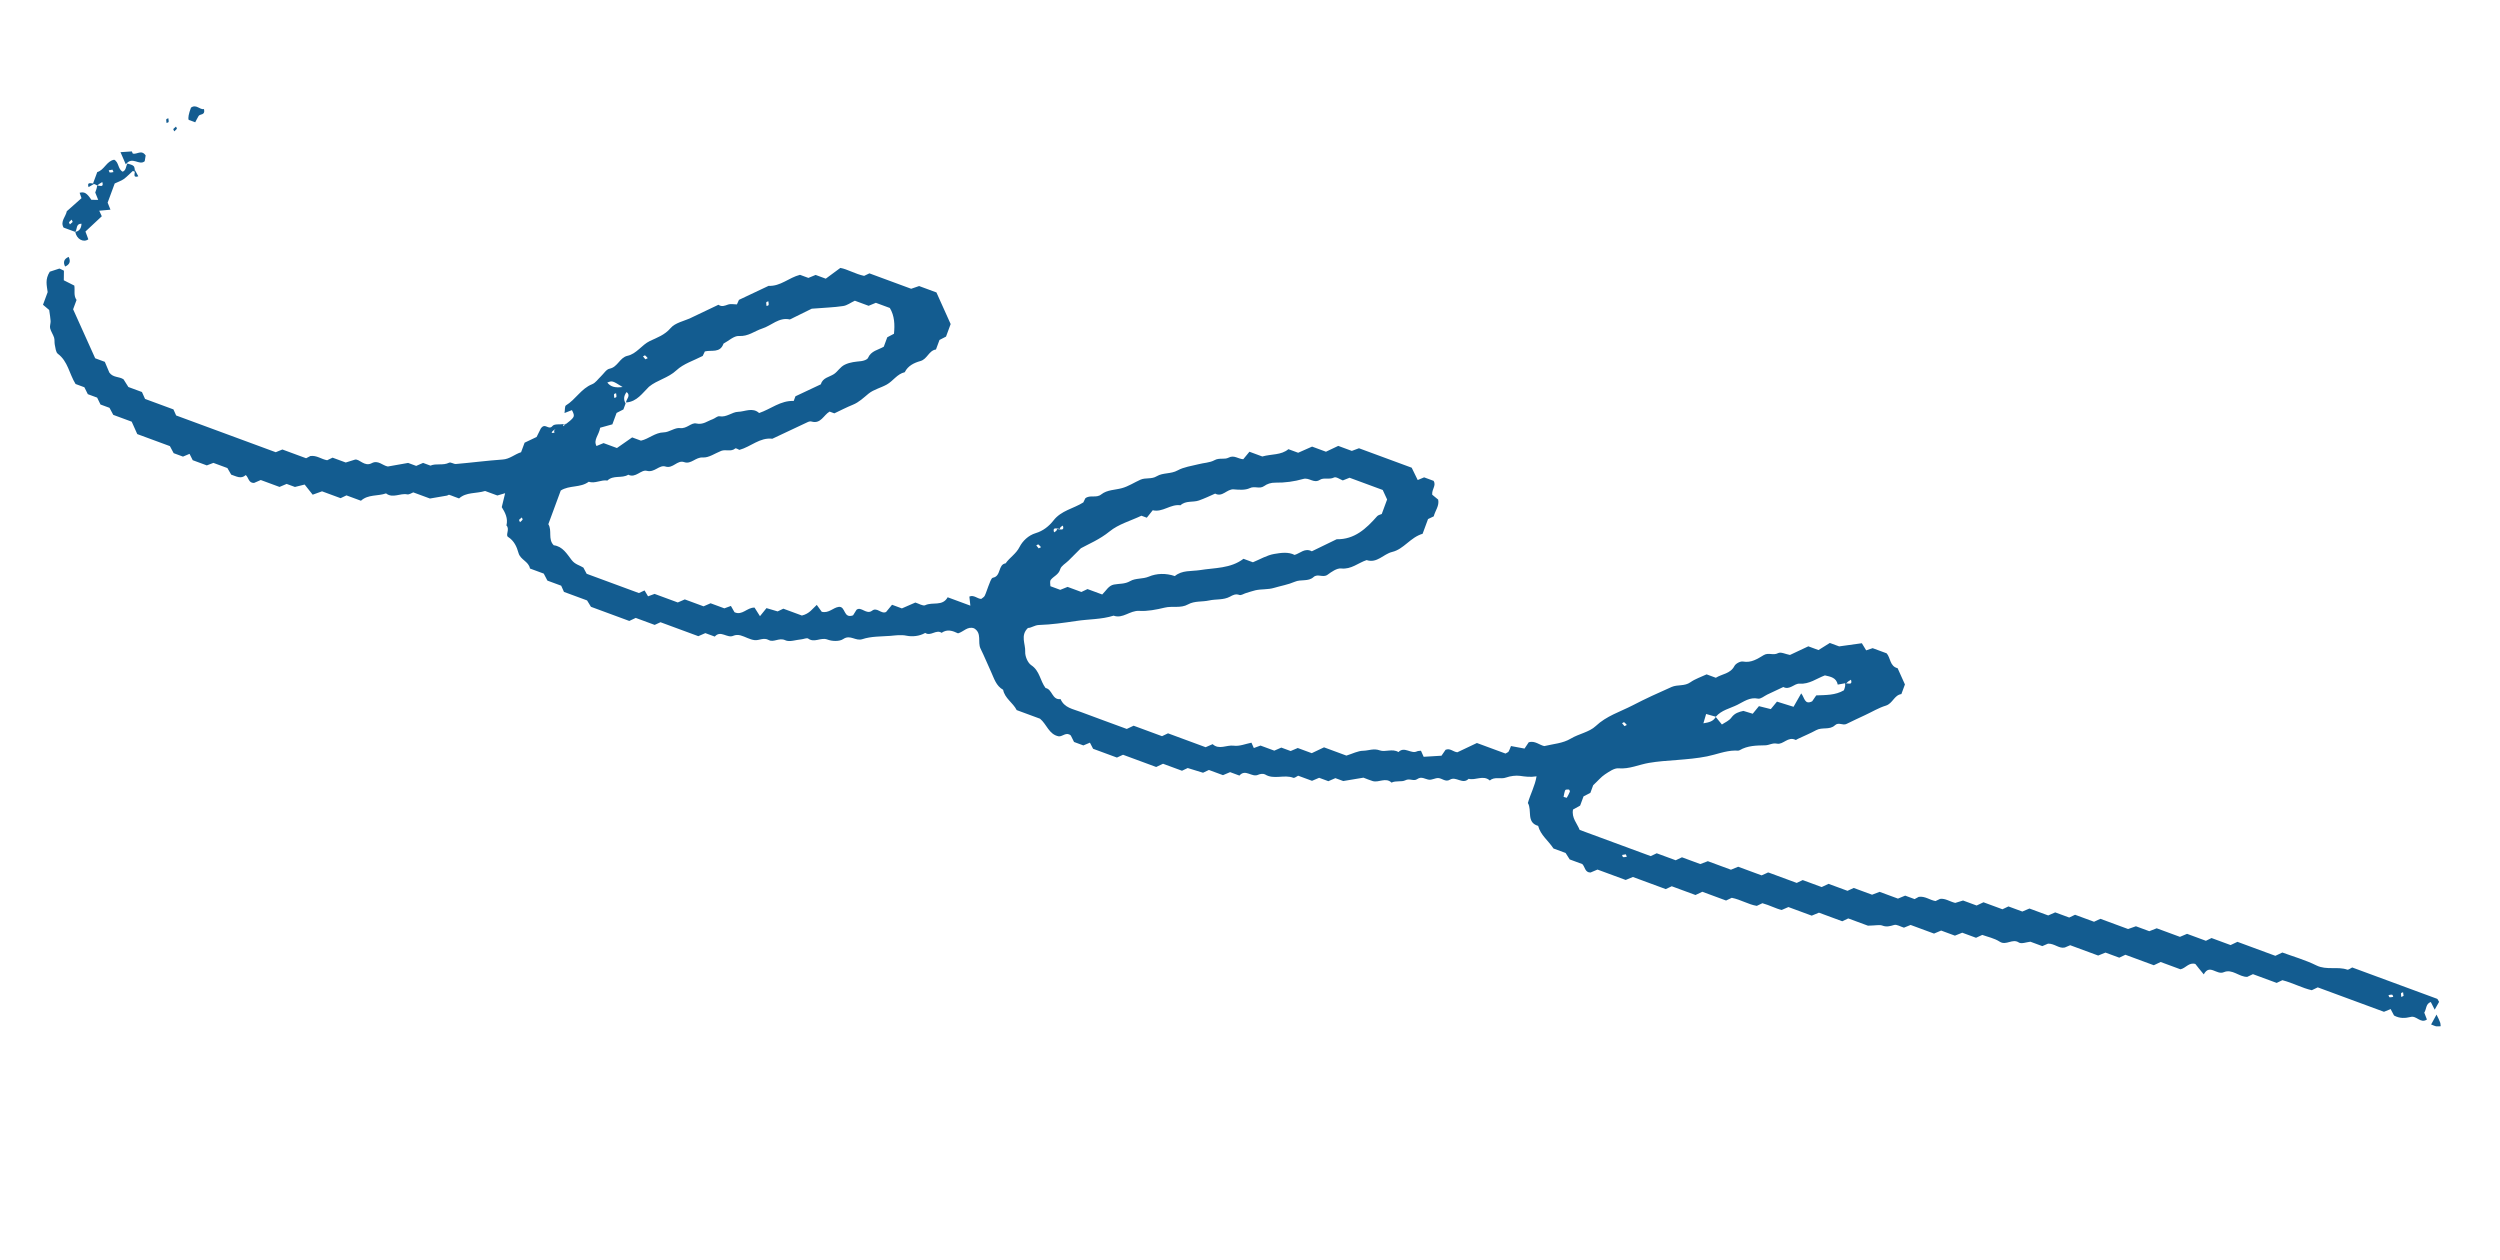 <?xml version="1.0" encoding="UTF-8"?> <svg xmlns="http://www.w3.org/2000/svg" width="637" height="321" viewBox="0 0 637 321" fill="none"> <g clip-path="url(#clip0_303_582)"> <path d="M143.499 108.594C146.557 106.242 146.593 106.226 145.731 104.498C145.172 104.712 144.613 104.925 143.837 105.239C143.978 104.451 143.874 103.513 144.193 103.3C146.662 101.812 148.087 99.007 150.864 97.903C151.739 97.565 152.366 96.597 153.1 95.908C153.834 95.219 154.494 94.082 155.326 93.94C157.396 93.533 157.901 91.11 159.865 90.665C162.214 90.151 163.497 87.895 165.576 86.893C167.43 86.017 169.347 85.374 170.872 83.597C172.038 82.227 174.285 81.827 176.03 81.001C178.363 79.882 180.722 78.772 183.055 77.653C183.891 78.232 184.605 77.925 185.469 77.614C186.163 77.36 187.047 77.567 187.768 77.563C188.016 77.054 188.188 76.668 188.286 76.404C190.908 75.151 193.448 73.959 195.843 72.833C198.875 72.992 200.994 70.744 203.839 70.024L205.978 70.813C206.609 70.566 207.178 70.326 207.819 70.052L210.406 71.007C211.436 70.248 212.585 69.412 214.117 68.267C215.897 68.564 217.923 69.822 220.179 70.294C220.576 70.111 220.974 69.927 221.526 69.651L232.166 73.578C232.824 73.34 233.399 73.163 234.192 72.885L238.601 74.512C239.774 77.105 240.904 79.652 242.227 82.57L241.048 85.765C240.533 86.024 239.971 86.327 239.383 86.62L238.486 89.049C236.653 89.302 236.289 91.508 234.52 91.995C232.947 92.435 231.357 93.168 230.529 94.842C228.601 95.27 227.573 97.081 225.951 97.982C224.436 98.833 222.643 99.222 221.318 100.293C220.029 101.347 218.889 102.486 217.301 103.13C215.714 103.774 214.157 104.579 212.593 105.322C212.197 105.176 211.8 105.03 211.378 104.874C209.854 105.752 209.139 108.097 206.783 107.408C206.44 107.282 205.953 107.462 205.618 107.638C202.681 109.014 199.743 110.39 196.796 111.792C193.612 111.397 191.335 113.827 188.398 114.633C188.134 114.536 187.532 114.134 187.368 114.253C186.27 115.198 184.932 114.434 183.778 114.878C182.2 115.496 180.595 116.673 179.076 116.563C177.228 116.451 176.098 118.374 174.319 117.747C172.567 117.131 171.486 119.492 169.556 118.869C167.969 118.374 166.797 120.491 164.802 119.965C163.354 119.58 161.953 121.913 160.087 120.955C158.452 121.971 156.302 120.968 154.768 122.442C153.156 122.177 151.633 123.295 150.003 122.753C147.887 124.342 145.08 123.576 142.88 124.985L139.714 133.566C140.74 135.174 139.556 137.407 141.093 138.934C143.364 139.202 144.468 141.169 145.648 142.685C146.537 143.853 147.707 144.015 148.649 144.632C148.969 145.23 149.271 145.792 149.481 146.199L162.788 151.11C163.268 150.867 163.665 150.684 164.234 150.443C164.513 150.906 164.792 151.369 165.121 151.941C165.608 151.76 166.131 151.563 166.788 151.326L172.702 153.508C173.307 153.252 173.912 152.995 174.49 152.728L179.269 154.492C179.874 154.235 180.452 153.968 181.057 153.712L184.569 155.007C185.2 154.76 185.749 154.573 186.235 154.393C186.598 155.036 186.91 155.572 187.146 155.989C189.111 156.924 190.328 154.763 192.259 154.815C192.717 155.525 193.123 156.214 193.641 157.005C194.132 156.406 194.632 155.781 195.3 154.948C196.164 155.207 197.144 155.478 198.14 155.786L199.596 155.093L204.322 156.837C206.26 156.382 207.04 155.08 208.112 154.126C208.574 154.746 208.998 155.383 209.383 155.885C211.204 156.317 212.266 154.819 213.715 154.633C215.529 154.433 214.828 157.714 217.359 156.788C217.444 156.64 217.781 156.134 218.241 155.374C219.429 154.432 220.745 156.718 222.205 155.607C223.475 154.605 224.526 156.553 225.774 155.934C226.275 155.309 226.802 154.693 227.293 154.094L229.801 155.02C230.984 154.497 232.167 153.973 233.232 153.526C234.149 153.805 235.161 154.478 235.739 154.211C237.638 153.292 240.135 154.574 241.467 152.185L247.249 154.319C247.138 153.318 247.079 152.666 246.993 152.005C248.166 151.508 248.979 152.557 250.01 152.608C250.312 152.359 250.755 152.133 250.908 151.799C251.29 151.01 251.513 150.162 251.841 149.354C252.186 148.581 252.512 147.291 252.996 147.2C255.145 146.823 254.233 143.847 256.237 143.537C257.274 142.029 258.886 141.154 259.789 139.358C260.549 137.868 262.02 136.401 263.908 135.838C265.76 135.291 267.285 134.084 268.427 132.616C270.423 130.052 273.491 129.624 276.035 128.013C276.169 127.733 276.367 127.356 276.54 126.97C277.737 126.002 279.317 127.005 280.596 125.977C282.122 124.77 284.095 124.868 285.865 124.381C287.5 123.935 289.009 122.932 290.59 122.225C291.918 121.635 293.396 122.181 294.759 121.334C296.338 120.387 298.337 120.824 300.077 119.847C301.654 118.988 303.576 118.738 305.363 118.287C306.728 117.921 308.259 117.916 309.465 117.251C310.706 116.569 311.987 117.162 313.029 116.616C314.451 115.851 315.458 116.943 316.783 117.012C317.228 116.456 317.755 115.84 318.357 115.103L321.631 116.311C324.039 115.639 326.422 116.009 328.288 114.448L330.77 115.363C331.953 114.84 333.136 114.317 334.319 113.793L337.857 115.099L340.985 113.613L344.444 114.89C345.075 114.643 345.66 114.439 346.39 114.168L359.645 119.059C360.137 120.081 360.68 121.211 361.233 122.315C361.828 122.085 362.406 121.818 362.866 121.628L365.295 122.524C366.004 123.775 364.802 124.592 364.925 126.047C365.246 126.316 365.845 126.807 366.444 127.298C366.785 128.893 365.668 130.131 365.32 131.563C364.922 131.746 364.525 131.929 363.864 132.256L362.481 136.005C359.317 136.937 357.699 139.94 354.712 140.637C352.504 141.173 350.86 143.596 348.217 142.71C346.066 143.417 344.293 145.132 341.729 144.846C340.629 144.74 339.29 145.686 338.259 146.445C337.075 147.298 335.76 146.063 334.679 147.044C333.331 148.257 331.493 147.548 329.922 148.228C328.242 148.959 326.389 149.265 324.637 149.788C323.081 150.264 321.449 150.052 319.88 150.403C319.09 150.591 318.298 150.869 317.525 151.094C316.923 151.261 316.257 151.766 315.782 151.59C314.831 151.239 314.115 151.635 313.399 152.031C311.714 152.939 309.828 152.603 308.062 153.001C306.295 153.399 304.409 153.063 302.714 153.998C300.855 155.052 298.714 154.351 296.803 154.816C294.631 155.335 292.364 155.788 290.285 155.651C287.876 155.512 286.096 157.735 283.746 156.868C280.652 157.856 277.397 157.734 274.247 158.222C271.107 158.683 267.904 159.151 264.749 159.247C263.564 159.289 262.82 160.005 261.921 160.003C259.928 161.907 261.319 164.071 261.221 166.044C261.158 167.191 261.852 168.887 262.768 169.495C264.939 170.926 265.018 173.475 266.412 175.309C268.139 175.587 268.049 178.433 270.231 178.129C271.201 180.377 273.41 180.652 275.327 181.389C279.304 182.887 283.327 184.341 287.103 185.735L288.848 184.909L296.082 187.578L297.61 186.852L307.194 190.389C307.799 190.132 308.404 189.875 308.982 189.609C310.608 191.138 312.557 189.758 314.357 190.002C315.81 190.208 317.381 189.528 318.869 189.237C319.085 189.707 319.268 190.105 319.475 190.601C319.998 190.404 320.557 190.19 321.178 189.969L324.69 191.265C325.295 191.008 325.899 190.752 326.478 190.485L328.854 191.362C329.459 191.105 330.037 190.839 330.668 190.591L334.233 191.907L337.361 190.421L343.064 192.526C344.619 192.05 346.005 191.301 347.359 191.291C348.749 191.264 350.007 190.618 351.591 191.203C352.938 191.7 354.787 190.672 356.324 191.629C357.86 190.066 359.528 192.212 361.076 191.433C361.365 191.3 361.737 191.347 362.06 191.286L362.75 192.831C364.159 192.751 365.73 192.64 367.291 192.556C367.627 192.051 367.99 191.555 368.327 191.049C369.474 190.542 370.287 191.592 371.334 191.679C372.899 190.936 374.463 190.193 376.316 189.317L383.603 192.006C384.03 191.744 384.263 191.68 384.384 191.515C384.61 191.148 384.729 190.742 384.999 190.092C386.124 190.297 387.301 190.521 388.452 190.736C388.844 190.16 389.18 189.655 389.527 189.123C391.109 188.656 392.308 189.879 393.485 190.103C395.889 189.521 398.172 189.433 400.25 188.19C402.293 186.964 404.932 186.558 406.584 185.008C409.347 182.398 412.781 181.385 415.967 179.741C419.236 178.037 422.588 176.514 425.956 175.027C427.455 174.38 429.21 174.908 430.713 173.843C431.934 172.973 433.427 172.504 434.846 171.828L437.196 172.695C438.795 171.695 440.897 171.691 441.93 169.703C442.253 169.072 443.449 168.433 444.121 168.561C446.228 168.949 447.83 167.86 449.409 166.913C450.634 166.195 451.808 167.078 453.04 166.423C453.756 166.027 454.982 166.689 456.08 166.884L460.762 164.682L463.349 165.637C464.285 165.053 465.385 164.348 466.239 163.824L468.615 164.7C470.797 164.396 472.568 164.149 474.401 163.896C474.774 164.513 475.086 165.048 475.501 165.712C475.952 165.548 476.465 165.377 477.149 165.15L480.713 166.465C481.72 167.557 481.498 169.784 483.513 170.258L485.376 174.395C485.074 175.214 484.772 176.032 484.47 176.851C482.637 177.104 482.256 179.274 480.503 179.797C478.678 180.353 476.971 181.403 475.199 182.219C473.635 182.962 472.055 183.669 470.507 184.448C469.538 184.96 468.495 183.885 467.522 184.816C466.191 186.065 464.286 185.212 462.781 186.036C461.277 186.861 459.653 187.522 458.089 188.265C457.909 188.348 457.643 188.58 457.511 188.531C455.628 187.537 454.336 189.819 452.779 189.485C451.612 189.234 450.798 189.894 449.774 189.906C447.538 189.951 445.285 189.959 443.252 191.159C442.943 191.345 442.475 191.232 442.083 191.238C439.606 191.284 437.332 192.244 434.966 192.721C432.439 193.229 429.841 193.44 427.243 193.651C424.869 193.825 422.469 193.989 420.132 194.387C417.572 194.822 415.157 196.001 412.422 195.771C411.321 195.665 410.009 196.621 408.945 197.308C407.954 197.962 407.175 198.935 405.945 200.071L405.224 202.025C404.636 202.318 404.075 202.621 403.487 202.913L402.619 205.263C401.986 205.599 401.45 205.912 400.807 206.274C400.383 208.398 401.886 209.852 402.494 211.457L420.606 218.14C421.076 217.924 421.474 217.741 422.134 217.414L426.966 219.197L428.566 218.438L433.239 220.162C433.871 219.915 434.456 219.711 435.159 219.431L441.047 221.604C441.678 221.356 442.247 221.116 442.888 220.843L448.855 223.045C449.252 222.862 449.65 222.678 450.038 222.521C450.245 222.448 450.465 222.259 450.623 222.317C453.026 223.204 455.428 224.091 457.805 224.968C458.248 224.741 458.646 224.558 459.333 224.241L464.164 226.024L465.909 225.198L470.741 226.981C471.428 226.665 471.825 226.482 472.331 226.248L477.004 227.973C477.636 227.726 478.231 227.495 478.924 227.241L483.598 228.966C484.202 228.709 484.807 228.452 485.438 228.205L487.841 229.092C488.186 228.889 488.557 228.696 488.892 228.52C490.511 228.277 491.732 229.358 493.176 229.591C493.574 229.408 493.972 229.224 494.343 229.031C495.693 228.869 496.735 229.704 498.192 230.062C498.561 229.958 499.146 229.754 500.189 229.449L503.647 230.725C504.334 230.408 504.732 230.225 505.392 229.899L510.224 231.682C510.911 231.365 511.308 231.182 511.752 230.956L515.29 232.261C515.894 232.004 516.499 231.748 517.104 231.491L521.883 233.254C522.488 232.997 523.066 232.731 523.671 232.474L527.235 233.789C527.669 233.589 528.066 233.406 528.727 233.08L533.558 234.863C534.245 234.546 534.643 234.363 535.185 234.113L542.235 236.715C542.892 236.477 543.477 236.273 544.234 236.012L547.64 237.269C548.271 237.022 548.866 236.792 549.533 236.528L555.447 238.71C556.052 238.454 556.657 238.197 557.262 237.94L562.067 239.713C562.438 239.52 562.836 239.337 563.496 239.011L568.354 240.803L570.099 239.977L579.762 243.543C580.449 243.227 580.847 243.044 581.543 242.701C584.316 243.724 587.413 244.597 590.253 246.005C592.823 247.253 595.554 246.191 598.082 247.064C598.373 247.171 598.868 246.724 599.338 246.507C606.493 249.148 613.727 251.817 620.961 254.487C621.12 254.545 621.2 254.815 621.48 255.278C621.196 255.803 620.81 256.441 620.357 257.263C619.921 256.413 619.645 255.861 619.368 255.309C618.063 255.757 618.287 257.1 617.706 258.025C617.92 258.584 618.15 259.179 618.38 259.774C616.743 260.879 615.743 258.711 614.243 259.117C612.861 259.447 611.469 259.563 609.999 258.751C609.756 258.271 609.453 257.709 609.133 257.112C608.601 257.335 608.032 257.575 607.437 257.806C601.84 255.74 596.19 253.655 590.566 251.58C590.168 251.763 589.771 251.946 589.038 252.306C586.651 251.785 584.209 250.434 581.551 249.753C581.153 249.936 580.755 250.119 580.095 250.446L574.049 248.215C573.362 248.531 572.965 248.714 572.593 248.907C570.508 248.948 568.788 246.783 566.612 247.72C564.761 248.507 563.023 245.496 561.519 248.271C560.524 247.064 559.881 246.286 559.377 245.62C557.728 245.132 556.939 246.7 555.576 246.978L550.533 245.117L548.789 245.943L541.554 243.273L539.99 244.016L536.479 242.72C535.848 242.967 535.279 243.207 534.612 243.471L527.483 240.84C527.059 241.014 526.661 241.197 526.129 241.421C524.675 241.784 523.534 240.403 521.842 240.439C521.516 240.589 520.921 240.819 520.379 241.069L517.343 239.948C516.342 240.059 515.044 240.57 514.415 240.158C512.759 239.037 511.192 241.008 509.543 239.95C508.164 239.051 506.43 238.711 505.083 238.214C504.36 238.548 503.963 238.731 503.493 238.947L499.981 237.652C499.35 237.899 498.782 238.139 498.114 238.403L494.603 237.107C493.998 237.363 493.393 237.62 492.789 237.877L486.821 235.675C486.19 235.922 485.612 236.189 485.125 236.369C484.208 236.091 483.293 235.483 482.618 235.684C481.576 235.989 480.695 236.264 479.595 235.828C478.909 235.575 478.037 235.823 475.952 235.864L470.936 234.013L469.408 234.739L463.467 232.547C462.836 232.794 462.268 233.034 461.627 233.308L455.686 231.115C455.262 231.289 454.864 231.472 453.971 231.862C452.556 231.55 450.884 230.633 449.057 230.139L447.637 230.815C445.537 230.49 443.521 229.206 441.256 228.76C440.858 228.944 440.461 229.127 439.8 229.453L433.754 227.222L432.009 228.048L425.963 225.817C425.276 226.133 424.879 226.317 424.435 226.543L416.066 223.454C415.461 223.711 414.866 223.942 414.225 224.215L407.043 221.565C406.439 221.822 405.834 222.079 405.265 222.319C403.823 222.326 403.878 220.877 403.179 220.169C402.175 219.799 401.172 219.428 399.958 218.98C399.728 218.626 399.406 218.117 398.915 217.335L395.825 216.195C394.484 214.14 392.523 212.787 391.922 210.435C388.824 209.562 390.428 206.434 389.302 204.609C389.926 202.349 391.114 200.268 391.513 197.805C389.946 198.067 388.634 197.883 387.296 197.689C386.267 197.549 384.855 197.718 383.783 198.102C382.386 198.637 380.837 197.795 379.601 198.869C377.929 197.382 375.984 198.914 374.209 198.439C372.673 200.002 371.001 197.705 369.448 198.662C368.321 199.356 367.456 198.287 366.451 198.246C365.677 198.231 364.85 198.765 364.105 198.67C363.103 198.541 362.202 197.728 361.1 198.521C360.207 199.152 359.195 198.238 358.081 198.817C357.122 199.303 355.703 198.84 354.563 199.409C353.076 197.99 351.328 199.475 349.784 199.026C348.973 198.786 348.174 198.431 347.408 198.149C345.806 198.427 344.213 198.679 342.261 199.009L340.254 198.269C339.65 198.526 339.045 198.782 338.467 199.049L336.117 198.182C335.512 198.439 334.907 198.695 334.303 198.952L330.765 197.647C330.321 197.873 329.836 198.294 329.545 198.187C327.215 197.267 324.604 198.733 322.334 197.325C321.914 197.08 321.101 197.17 320.595 197.404C318.985 198.189 317.342 195.813 315.806 197.617L313.43 196.74C312.825 196.996 312.221 197.253 311.616 197.51L308.025 196.185C307.628 196.368 307.23 196.552 306.534 196.895C305.405 196.538 304.003 196.111 302.627 195.693C302.23 195.876 301.832 196.06 301.172 196.386L296.34 194.603C295.653 194.919 295.255 195.103 294.595 195.429L286.146 192.311C285.459 192.628 285.062 192.811 284.592 193.027L278.519 190.787C278.293 190.343 278.017 189.791 277.714 189.229C277.181 189.453 276.586 189.683 276.044 189.933L273.668 189.056C273.349 188.459 273.082 187.88 272.839 187.401C271.678 186.402 270.782 187.691 269.787 187.624C267.255 187.17 266.707 184.508 264.997 183.127L259.056 180.935C258.084 179.016 256.017 177.953 255.597 175.758C253.803 174.766 253.302 172.872 252.519 171.173C251.619 169.221 250.802 167.209 249.84 165.264C249.037 163.618 250.267 161.342 248.205 160.101C246.542 159.487 245.505 160.995 244.104 161.378C242.753 160.729 241.381 160.223 239.923 161.245C238.538 160.284 237.132 162.225 235.747 161.264C234.259 162.125 232.438 162.263 231.04 161.987C229.536 161.672 228.22 161.906 226.827 162.022C224.453 162.196 221.963 162.117 219.74 162.856C217.994 163.442 216.663 161.601 214.861 162.826C213.896 163.49 212.002 163.421 210.797 162.946C209.134 162.332 207.518 163.866 205.934 162.712C205.577 162.46 204.772 162.853 204.183 162.905C202.79 163.021 201.176 163.656 200.08 163.131C198.528 162.378 197.138 163.786 195.87 163.077C194.575 162.36 193.443 163.232 192.289 163.106C191.047 162.978 189.887 162.22 188.66 161.887C188.112 161.745 187.391 161.748 186.885 161.982C185.284 162.741 183.639 160.454 182.123 162.204L179.72 161.318C179.115 161.575 178.511 161.831 177.932 162.098L168.295 158.542L166.813 159.225L161.981 157.442L160.345 158.218L150.576 154.613C150.466 154.422 150.128 153.877 149.586 152.988L143.698 150.815C143.382 150.128 143.198 149.731 142.991 149.234L139.48 147.938C139.16 147.341 138.884 146.789 138.548 146.155L135.037 144.859C134.721 143.032 132.604 142.671 132.117 140.902C131.677 139.329 131.014 137.795 129.434 136.792C128.753 136.361 129.97 134.77 129.037 133.885C129.495 132.074 128.696 130.58 127.849 129.217C128.107 128.113 128.362 127.097 128.71 125.665C127.964 125.9 127.497 126.027 126.724 126.252L123.608 125.102C121.243 125.82 118.81 125.342 116.968 127.002L115.674 126.524C115.278 126.378 114.865 126.196 114.459 126.076C114.301 126.018 114.062 126.259 113.874 126.28C112.495 126.521 111.09 126.753 109.55 127.024L105.299 125.456C104.885 125.603 104.264 126.064 103.76 125.968C101.982 125.582 100.083 127.071 98.363 125.716C96.256 126.468 93.789 125.918 91.973 127.588L88.276 126.224L86.785 126.933L82.058 125.189C81.085 125.55 80.5 125.754 79.672 126.048C79.055 125.281 78.448 124.487 77.626 123.463C76.971 123.612 76.208 123.81 75.149 124.079L73.036 123.3C72.432 123.557 71.827 123.813 71.222 124.07L66.443 122.307C65.838 122.563 65.26 122.83 64.728 123.054C63.302 123.097 63.357 121.648 62.619 121.045C61.399 122.155 60.222 121.361 58.909 120.936C58.657 120.483 58.344 119.948 57.939 119.258L54.374 117.943C53.96 118.09 53.391 118.33 52.698 118.584L49.107 117.259C48.864 116.78 48.571 116.192 48.295 115.64C47.726 115.88 47.148 116.146 46.625 116.343L44.249 115.467C43.913 114.833 43.61 114.271 43.291 113.673L34.974 110.604L33.56 107.443L28.861 105.708C28.541 105.111 28.239 104.549 27.903 103.915L25.606 103.067C25.313 102.479 25.02 101.891 24.753 101.313L22.377 100.436C22.084 99.848 21.791 99.26 21.498 98.672L19.254 97.844C17.636 95.237 17.309 92.056 14.743 90.149C14.204 89.74 14.133 88.634 13.954 87.818C13.839 87.236 13.957 86.59 13.78 86.014C13.512 85.195 12.974 84.457 12.769 83.631C12.644 83.075 12.914 82.425 12.898 81.819C12.861 81.025 12.698 80.245 12.534 78.985C12.309 78.782 11.684 78.281 10.956 77.652L12.144 74.431C11.924 72.67 11.436 71.23 12.683 69.23C13.088 69.11 14.078 68.785 15.14 68.427C15.43 68.534 15.807 68.733 16.289 68.971C16.283 69.719 16.284 70.529 16.256 71.419C17.141 71.865 18.052 72.322 18.938 72.768C19.138 74.012 18.687 75.316 19.507 76.428L18.63 78.804L24.253 91.289L26.708 92.195C27.105 93.151 27.545 94.153 27.859 94.929C28.831 96.278 30.384 95.891 31.481 96.656C31.803 97.165 32.152 97.683 32.71 98.609L36.169 99.886L36.959 101.647L44.193 104.317C44.51 105.004 44.693 105.401 44.883 105.861L70.257 115.224C70.753 115.018 71.322 114.777 71.953 114.53L77.999 116.761C78.344 116.559 78.741 116.375 79.076 116.199C80.696 115.957 81.917 117.037 83.361 117.27C83.758 117.087 84.156 116.904 84.744 116.611L88.097 117.848C88.772 117.647 89.347 117.469 90.472 117.104C91.6 116.891 92.86 119.006 94.726 118.014C96.338 117.139 97.519 118.655 98.821 118.866C100.523 118.563 102.089 118.302 103.988 117.952L106.047 118.712C106.652 118.455 107.23 118.189 107.799 117.949L109.674 118.641C111.172 117.994 112.869 118.68 114.416 117.901C114.86 117.674 115.598 118.277 116.187 118.224C120.151 117.887 124.094 117.362 128.065 117.088C129.877 116.976 131.145 115.734 132.773 115.225L133.669 112.796L136.725 111.344C137.152 110.512 137.618 109.574 137.781 109.214C138.912 107.531 139.757 109.793 140.794 108.526C141.276 107.953 142.683 108.203 143.668 108.056C144.616 107.926 145.58 107.832 143.494 108.202C140.382 109.724 139.952 110.645 141.311 110.216C141.101 109.809 140.865 109.392 143.494 108.202L143.499 108.594ZM269.302 134.798C270.323 134.875 271.244 135.305 270.825 133.921C270.408 134.157 270.027 134.376 270.095 134.761C269.074 134.684 268.152 134.254 268.571 135.639C268.988 135.403 269.369 135.183 269.302 134.798ZM470.581 174.005C469.811 174.141 469.041 174.277 468.261 174.439C467.899 172.656 466.429 172.413 464.988 172.091C462.87 172.87 461.024 174.378 458.509 174.201C457.195 174.105 456.015 175.92 454.387 175.049L450.283 176.984C449.514 177.361 448.625 178.143 447.953 178.015C445.839 177.564 444.304 178.798 442.658 179.6C440.785 180.529 438.626 180.933 437.192 182.623C436.434 182.403 435.728 182.203 434.722 181.922C434.453 182.812 434.262 183.492 434.023 184.303C435.49 184.065 436.55 183.796 437.173 182.676C437.67 183.28 438.168 183.883 438.741 184.605C439.542 184.06 440.597 183.64 441.166 182.83C442.013 181.672 443.108 181.387 444.221 181.137C445.085 181.396 445.887 181.662 446.593 181.862C447.205 181.098 447.722 180.509 448.177 179.927C449.282 180.185 450.271 180.43 451.198 180.682C451.791 179.971 452.291 179.346 452.772 178.773C454.28 179.24 455.646 179.684 456.996 180.092C457.72 178.859 458.324 177.792 458.947 176.672C459.813 177.741 459.787 179.682 461.741 178.693C462.078 178.187 462.441 177.691 462.778 177.186C465.185 177.084 467.64 177.18 469.827 175.887C470.051 175.28 470.275 174.672 470.107 174.07C471.128 174.147 472.05 174.577 471.631 173.193C471.214 173.429 470.833 173.648 470.509 174.039L470.581 174.005ZM159.515 102.505C159.596 101.635 160.798 100.818 159.67 99.892C158.915 100.853 158.828 101.821 159.408 102.795L158.843 104.327C158.255 104.62 157.693 104.922 157.105 105.215L156.033 108.12C155.135 108.358 153.896 108.711 152.925 108.983C152.616 110.878 151.136 112.042 151.985 113.645C152.589 113.388 153.158 113.148 153.789 112.901L157.195 114.158C158.16 113.494 159.745 112.369 161.074 111.45L163.319 112.278C165.309 111.842 166.901 110.21 169.138 110.165C170.528 110.138 171.974 108.902 173.259 109.077C175.006 109.301 176.137 107.619 177.384 107.899C179.125 108.301 180.217 107.294 181.558 106.829C182.18 106.609 182.805 105.97 183.31 106.066C185.133 106.409 186.532 104.975 188.047 104.934C189.803 104.892 191.737 103.716 193.425 105.239C196.367 104.255 198.905 102.011 202.239 102.162L202.678 100.974C204.856 99.948 206.999 98.938 209.141 97.929C209.623 96.217 211.319 96.093 212.51 95.302C213.511 94.622 214.046 93.499 215.284 92.906C216.668 92.247 218.014 92.174 219.453 92.015C220.052 91.936 220.97 91.644 221.162 91.205C221.959 89.37 223.773 89.169 225.188 88.341L226.075 85.939C226.673 85.62 227.225 85.343 227.786 85.04C228.011 82.724 227.94 80.478 226.731 78.471L223.166 77.156C222.525 77.429 221.93 77.66 221.326 77.917L217.814 76.621C216.766 77.104 215.834 77.84 214.824 77.977C212.47 78.339 210.083 78.388 206.833 78.658C205.512 79.311 203.386 80.356 201.261 81.402C198.467 80.761 196.572 82.971 194.197 83.715C192.254 84.348 190.651 85.766 188.278 85.611C187.016 85.535 185.656 86.863 184.352 87.552C183.489 90.053 181.258 89.109 179.596 89.546C179.424 89.933 179.251 90.319 179.052 90.695C176.789 91.87 174.155 92.668 172.365 94.347C170.218 96.345 167.47 96.801 165.358 98.541C163.677 100.171 162.317 102.309 159.621 102.544L159.515 102.505ZM290.833 131.404C288.102 132.707 285.004 133.543 282.728 135.403C280.196 137.468 277.336 138.633 275.414 139.694C273.933 141.187 273.078 142.042 272.233 142.869C271.525 143.568 270.402 144.174 270.152 145.012C269.742 146.45 268.475 146.793 267.732 147.748C267.445 148.122 267.643 148.885 267.645 149.366L270.154 150.292C270.821 150.028 271.416 149.798 272.021 149.541L275.532 150.837L277.096 150.094L280.846 151.477C281.884 150.451 282.458 149.222 283.82 148.945C285.209 148.678 286.609 148.865 287.989 148.054C289.394 147.252 291.129 147.592 292.726 146.922C294.685 146.085 297.056 146 299.346 146.785C301.176 145.24 303.533 145.6 305.725 145.269C309.556 144.643 313.546 144.886 316.84 142.381L319.243 143.268C321.084 142.507 322.817 141.467 324.644 141.151C326.372 140.859 328.251 140.562 329.863 141.397C331.346 140.955 332.468 139.539 334.255 140.468C336.299 139.482 338.425 138.437 340.577 137.401C345.133 137.493 348.116 134.693 350.905 131.523C351.164 131.229 351.674 131.147 352.072 130.964L353.436 127.267C353.086 126.508 352.719 125.713 352.32 124.845L343.871 121.728C343.41 121.918 342.842 122.158 342.148 122.412C341.435 122.149 340.427 121.387 339.901 121.673C338.689 122.275 337.312 121.617 336.33 122.245C334.748 123.281 333.626 121.607 332.09 122.03C329.807 122.688 327.375 123.02 324.99 122.98C323.797 122.96 322.86 123.304 322.086 123.858C320.911 124.685 319.694 123.755 318.445 124.375C317.279 124.934 315.707 124.804 314.339 124.689C312.616 124.563 311.468 126.78 309.622 125.768C308.258 126.375 306.911 127.018 305.497 127.516C303.975 128.064 302.15 127.481 300.783 128.746C298.284 128.364 296.218 130.631 293.718 130.009C293.161 130.704 292.661 131.329 292.206 131.911L290.859 131.414L290.833 131.404ZM158.642 98.613C156.005 96.98 156.005 96.98 154.742 97.474C155.555 98.524 156.657 98.87 158.642 98.613ZM398.425 203.055C398.689 203.153 398.936 203.214 399.21 203.285C399.494 202.76 399.794 202.271 399.999 201.716C400.047 201.584 399.864 201.187 399.749 201.174C399.429 201.146 398.886 201.156 398.817 201.34C398.596 201.859 398.524 202.462 398.398 203.046L398.425 203.055ZM132.234 132.455C132.334 132.672 132.417 132.853 132.491 133.06C132.72 132.845 133.003 132.649 133.163 132.378C133.202 132.272 133.022 132.026 132.939 131.846C132.71 132.061 132.454 132.266 132.224 132.482L132.234 132.455ZM195.772 76.766C195.591 76.85 195.268 76.911 195.256 77.026C195.202 77.336 195.289 77.668 195.324 77.981C195.504 77.898 195.827 77.837 195.839 77.721C195.894 77.411 195.806 77.079 195.772 76.766ZM612.436 253.771C612.402 253.458 612.341 253.135 612.306 252.823C612.125 252.906 611.803 252.967 611.79 253.082C611.736 253.392 611.823 253.724 611.858 254.037C612.039 253.954 612.219 253.871 612.446 253.744L612.436 253.771ZM609.802 253.999C609.719 253.818 609.658 253.495 609.552 253.456C609.242 253.402 608.91 253.489 608.588 253.55C608.671 253.731 608.732 254.054 608.838 254.093C609.148 254.147 609.48 254.06 609.802 253.999ZM164.458 91.55C164.675 91.45 164.856 91.366 165.046 91.257C164.831 91.027 164.635 90.745 164.374 90.558C164.268 90.52 164.022 90.699 163.832 90.808C164.037 91.064 164.252 91.294 164.432 91.54L164.458 91.55ZM413.93 185.018C414.147 184.919 414.328 184.835 414.518 184.725C414.303 184.496 414.107 184.214 413.846 184.027C413.74 183.988 413.494 184.168 413.303 184.277C413.509 184.533 413.724 184.763 413.904 185.009L413.93 185.018ZM264.666 139.717C264.883 139.617 265.064 139.534 265.254 139.424C265.039 139.195 264.843 138.913 264.582 138.726C264.477 138.687 264.23 138.867 264.04 138.976C264.246 139.232 264.461 139.462 264.64 139.708L264.666 139.717ZM156.98 100.189C156.799 100.273 156.477 100.334 156.464 100.449C156.41 100.759 156.497 101.091 156.532 101.404C156.713 101.321 157.035 101.26 157.048 101.144C157.102 100.834 157.015 100.502 156.98 100.189ZM414.237 217.68C413.924 217.714 413.601 217.775 413.305 217.846C413.389 218.027 413.45 218.349 413.555 218.388C413.865 218.443 414.197 218.355 414.52 218.294C414.437 218.114 414.353 217.933 414.263 217.69L414.237 217.68Z" fill="#135C90"></path> <path d="M23.689 46.803L24.78 43.846C26.596 43.316 27.141 41.027 29.092 40.697C30.328 41.333 30.004 43.104 31.266 43.749C32.186 43.369 32.049 42.358 32.454 41.668C33.008 41.873 33.674 41.938 34.045 42.315C34.356 42.61 34.317 43.285 34.399 43.795C34.187 43.718 33.9 43.521 33.818 43.581C33.067 44.234 32.392 45.005 31.572 45.602C30.88 46.097 30.034 46.355 29.229 46.748L27.427 51.632C27.641 52.191 27.881 52.76 28.145 53.427C27.18 53.521 26.252 53.598 25.287 53.692C25.52 54.198 25.703 54.596 25.937 55.102C24.56 56.394 23.137 57.729 21.77 58.994C22.074 59.796 22.305 60.391 22.509 60.977C21.242 61.889 19.501 60.917 19.185 59.09C20.194 58.903 20.721 58.207 20.765 57.003C19.306 56.975 19.715 58.386 19.185 59.09C18.208 58.73 17.205 58.359 16.202 57.989C15.291 56.393 16.78 55.203 17.02 53.821C18.22 52.764 19.42 51.707 20.767 50.495C20.653 50.153 20.483 49.64 20.286 49.117C21.506 48.817 22.101 49.157 23.283 50.913C23.79 50.92 24.386 50.93 25.019 50.923C24.738 50.22 24.498 49.651 24.268 49.056C24.492 48.449 24.716 47.842 24.752 47.255C25.596 47.327 26.481 47.773 26.062 46.389C25.645 46.625 25.264 46.844 24.752 47.255C24.544 47.089 24.148 46.942 23.752 46.796L23.689 46.803ZM28.638 43.23C28.325 43.264 28.003 43.325 27.706 43.396C27.79 43.577 27.851 43.899 27.956 43.938C28.266 43.992 28.599 43.905 28.921 43.844L28.664 43.239L28.638 43.23ZM18.526 56.567C18.426 56.35 18.343 56.17 18.269 55.962C18.04 56.178 17.758 56.374 17.598 56.645C17.559 56.75 17.738 56.996 17.821 57.177C18.051 56.962 18.307 56.756 18.536 56.541L18.526 56.567Z" fill="#135C90"></path> <path d="M32.047 41.878C31.533 40.668 31.193 39.883 30.703 38.772C31.658 38.705 32.612 38.637 33.594 38.579C33.477 38.326 33.66 38.724 33.817 39.111C34.821 39.482 36.025 38.006 37.114 39.608C37.057 40.007 36.958 40.6 36.871 41.078C35.452 42.324 33.711 39.642 32.037 41.904L32.047 41.878Z" fill="#135C90"></path> <path d="M49.768 31.168L48.078 30.545C47.873 30.069 48.067 29.031 48.658 27.429C50.042 26.44 50.864 28.033 51.977 27.784C52.377 29.462 50.942 28.962 50.602 29.557C50.292 30.072 50.035 30.607 49.731 31.185L49.768 31.168Z" fill="#135C90"></path> <path d="M619.435 261.063C620.002 260.013 620.352 259.392 620.825 258.516C621.251 259.394 621.537 259.919 621.741 260.504C621.865 260.82 621.827 261.166 621.888 261.488C621.522 261.504 621.121 261.535 620.738 261.514C620.534 261.499 620.342 261.368 619.418 261.027L619.435 261.063Z" fill="#135C90"></path> <path d="M17.496 65.456C18.065 66.596 17.763 67.415 16.59 67.912C16.02 66.772 16.323 65.953 17.496 65.456Z" fill="#135C90"></path> <path d="M42.891 30.131C42.926 30.444 43.013 30.776 42.959 31.086C42.92 31.191 42.623 31.262 42.443 31.345C42.408 31.032 42.321 30.7 42.375 30.39C42.414 30.285 42.71 30.214 42.891 30.131Z" fill="#135C90"></path> <path d="M44.121 32.894C44.35 32.679 44.606 32.473 44.836 32.258C44.919 32.439 45.125 32.694 45.059 32.79C44.899 33.061 44.617 33.257 44.388 33.472C44.304 33.292 44.221 33.111 44.131 32.868L44.121 32.894Z" fill="#135C90"></path> <path d="M34.403 43.378C34.799 44.094 35.008 44.501 35.244 44.918C33.877 45.373 34.306 44.452 34.403 43.378Z" fill="#135C90"></path> <path d="M24.081 46.798C23.365 47.194 22.975 47.439 22.558 47.675C22.139 46.291 23.024 46.737 24.081 46.798Z" fill="#135C90"></path> </g> <defs> <clipPath id="clip0_303_582"> <rect width="159.778" height="26.531" fill="white" transform="translate(36.761) scale(4.002) rotate(20.255)"></rect> </clipPath> </defs> </svg> 